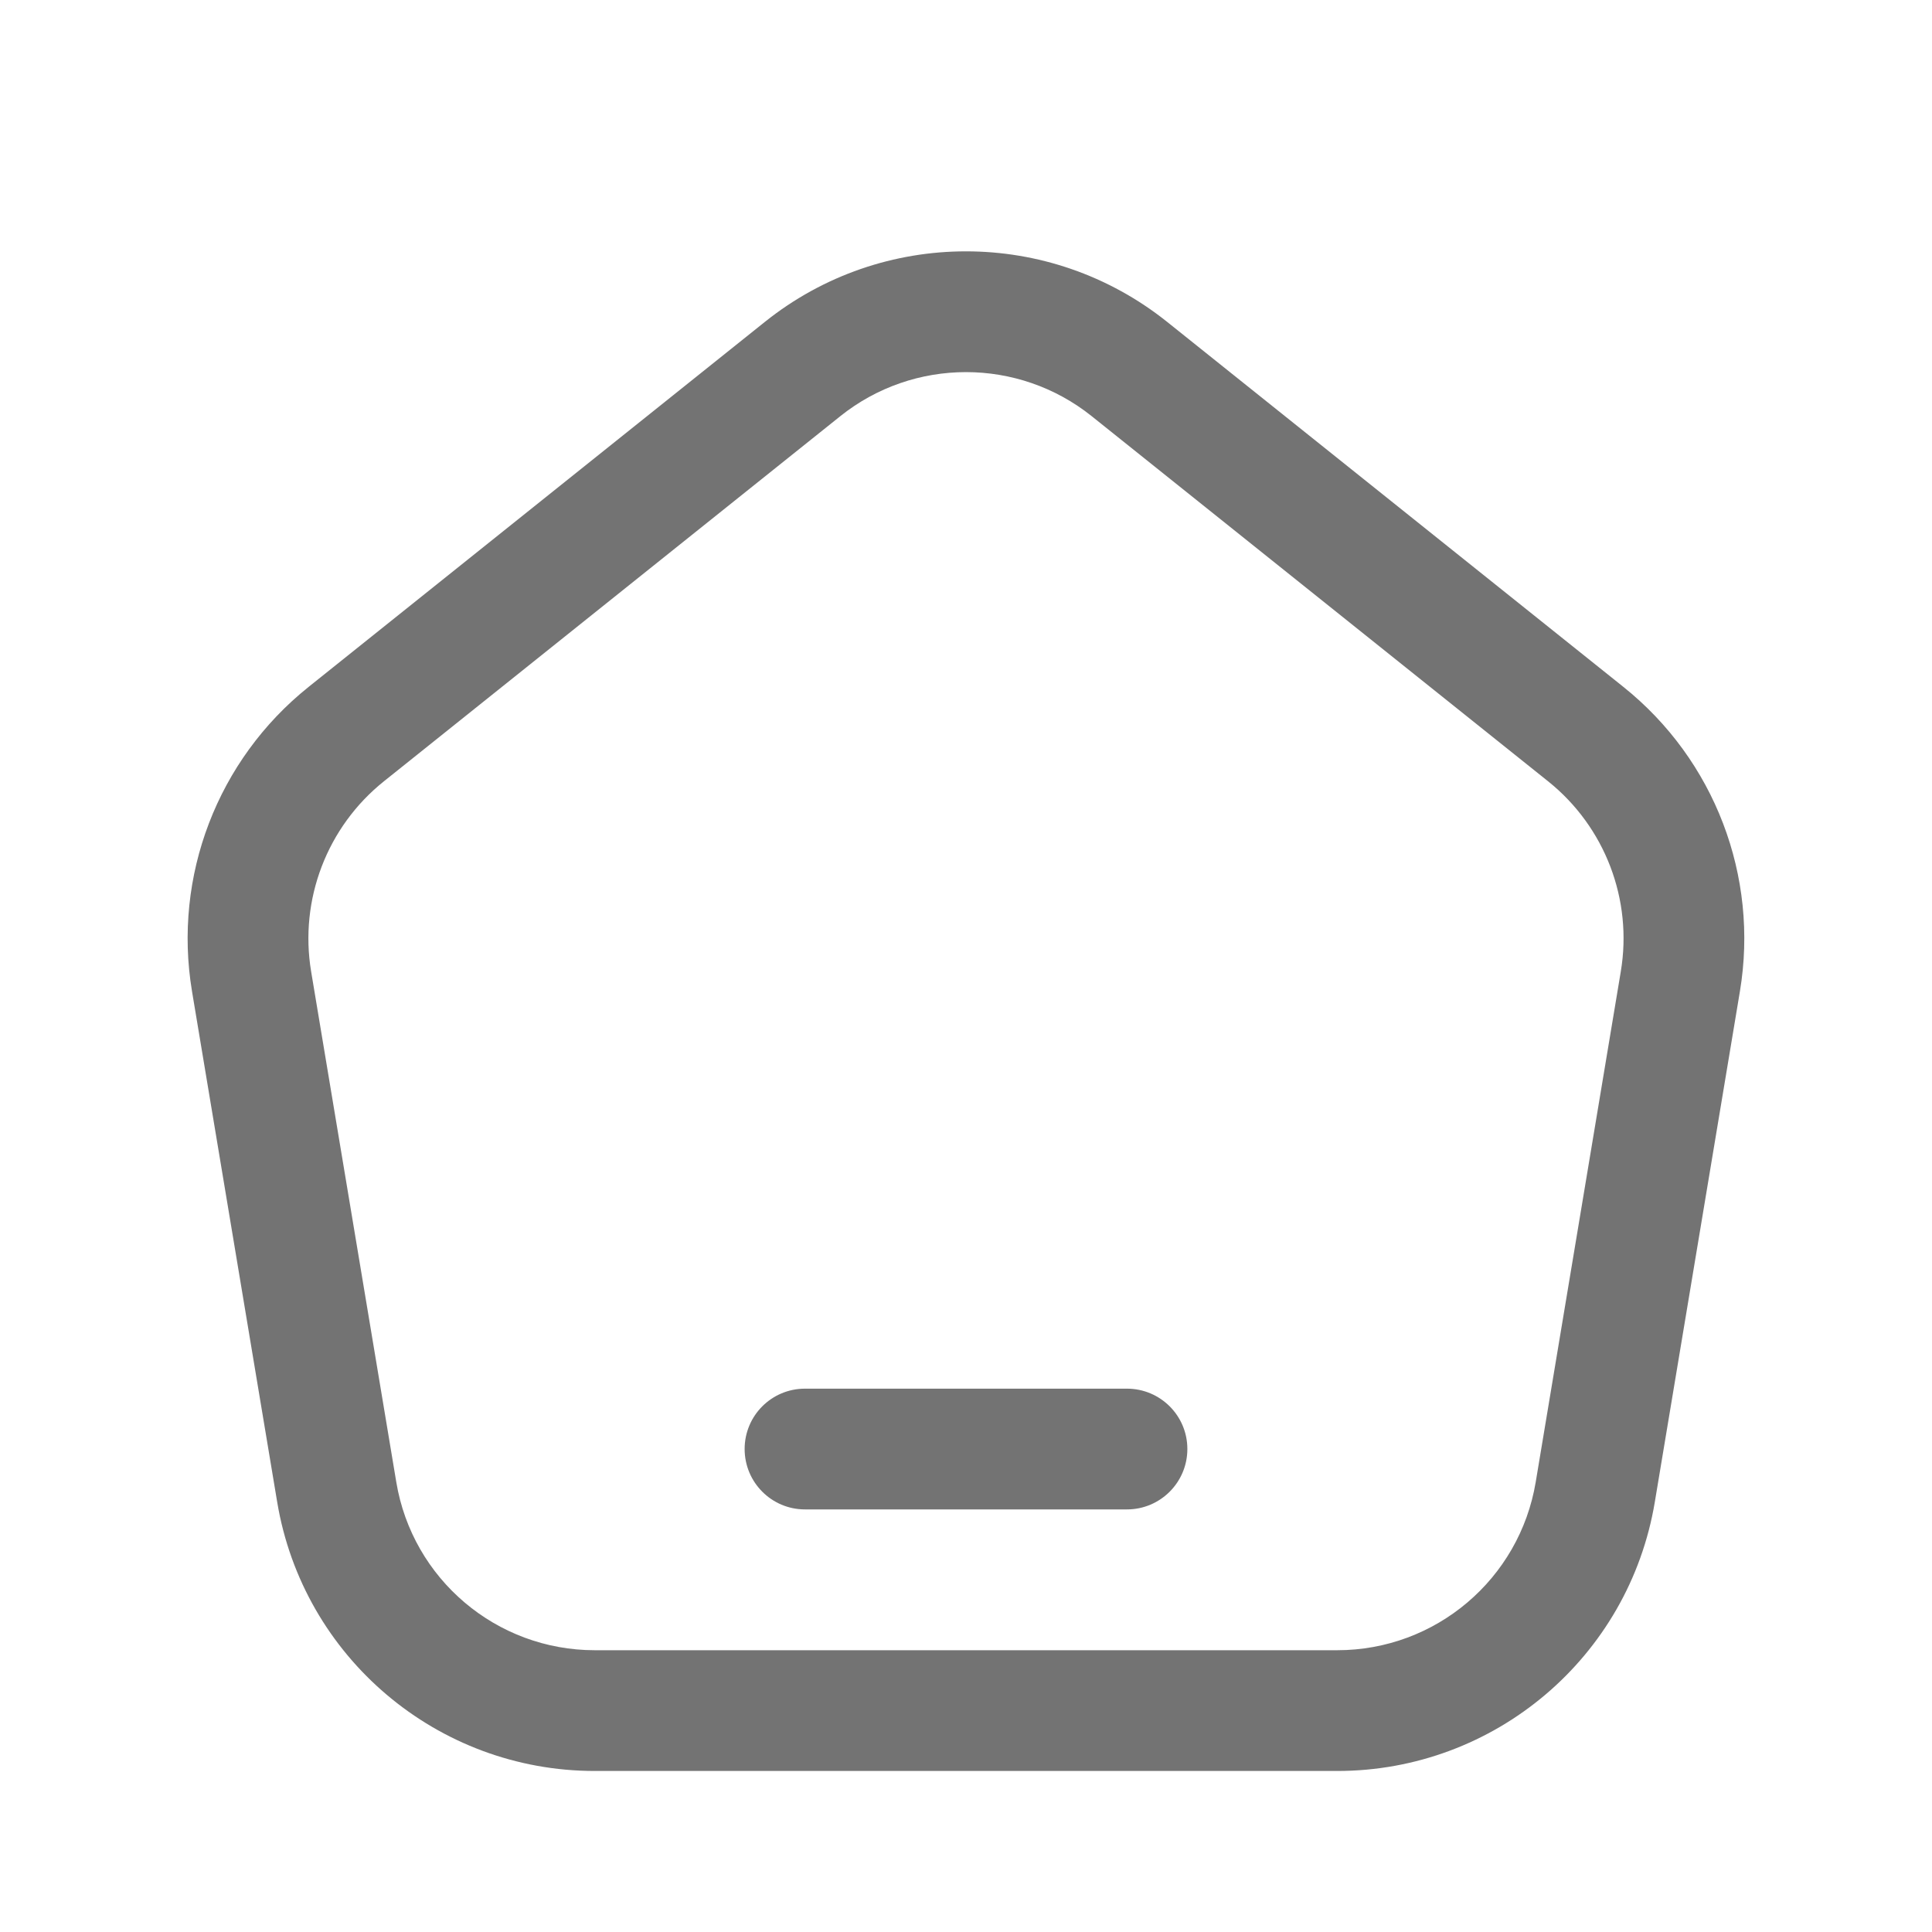 <svg width="26" height="26" viewBox="0 0 26 26" fill="none" xmlns="http://www.w3.org/2000/svg">
<path d="M15.166 20.313C15.615 20.313 15.979 19.949 15.979 19.5C15.979 19.051 15.615 18.688 15.166 18.688H10.833C10.384 18.688 10.021 19.051 10.021 19.5C10.021 19.949 10.384 20.313 10.833 20.313H15.166Z" fill="#737373"/>
<path fill-rule="evenodd" clip-rule="evenodd" d="M4.152 9.245L10.293 4.332C11.875 3.066 14.124 3.066 15.707 4.332L21.848 9.245C23.074 10.226 23.673 11.793 23.415 13.341L22.27 20.212C21.922 22.302 20.114 23.833 17.996 23.833H8.004C5.886 23.833 4.078 22.302 3.73 20.212L2.584 13.341C2.326 11.793 2.926 10.226 4.152 9.245ZM5.167 10.514L11.308 5.601C12.297 4.81 13.703 4.81 14.692 5.601L20.833 10.514C21.599 11.127 21.974 12.106 21.812 13.074L20.667 19.945C20.449 21.251 19.32 22.208 17.996 22.208H8.004C6.68 22.208 5.55 21.251 5.333 19.945L4.187 13.074C4.026 12.106 4.401 11.127 5.167 10.514Z" fill="#737373"/>
</svg>
